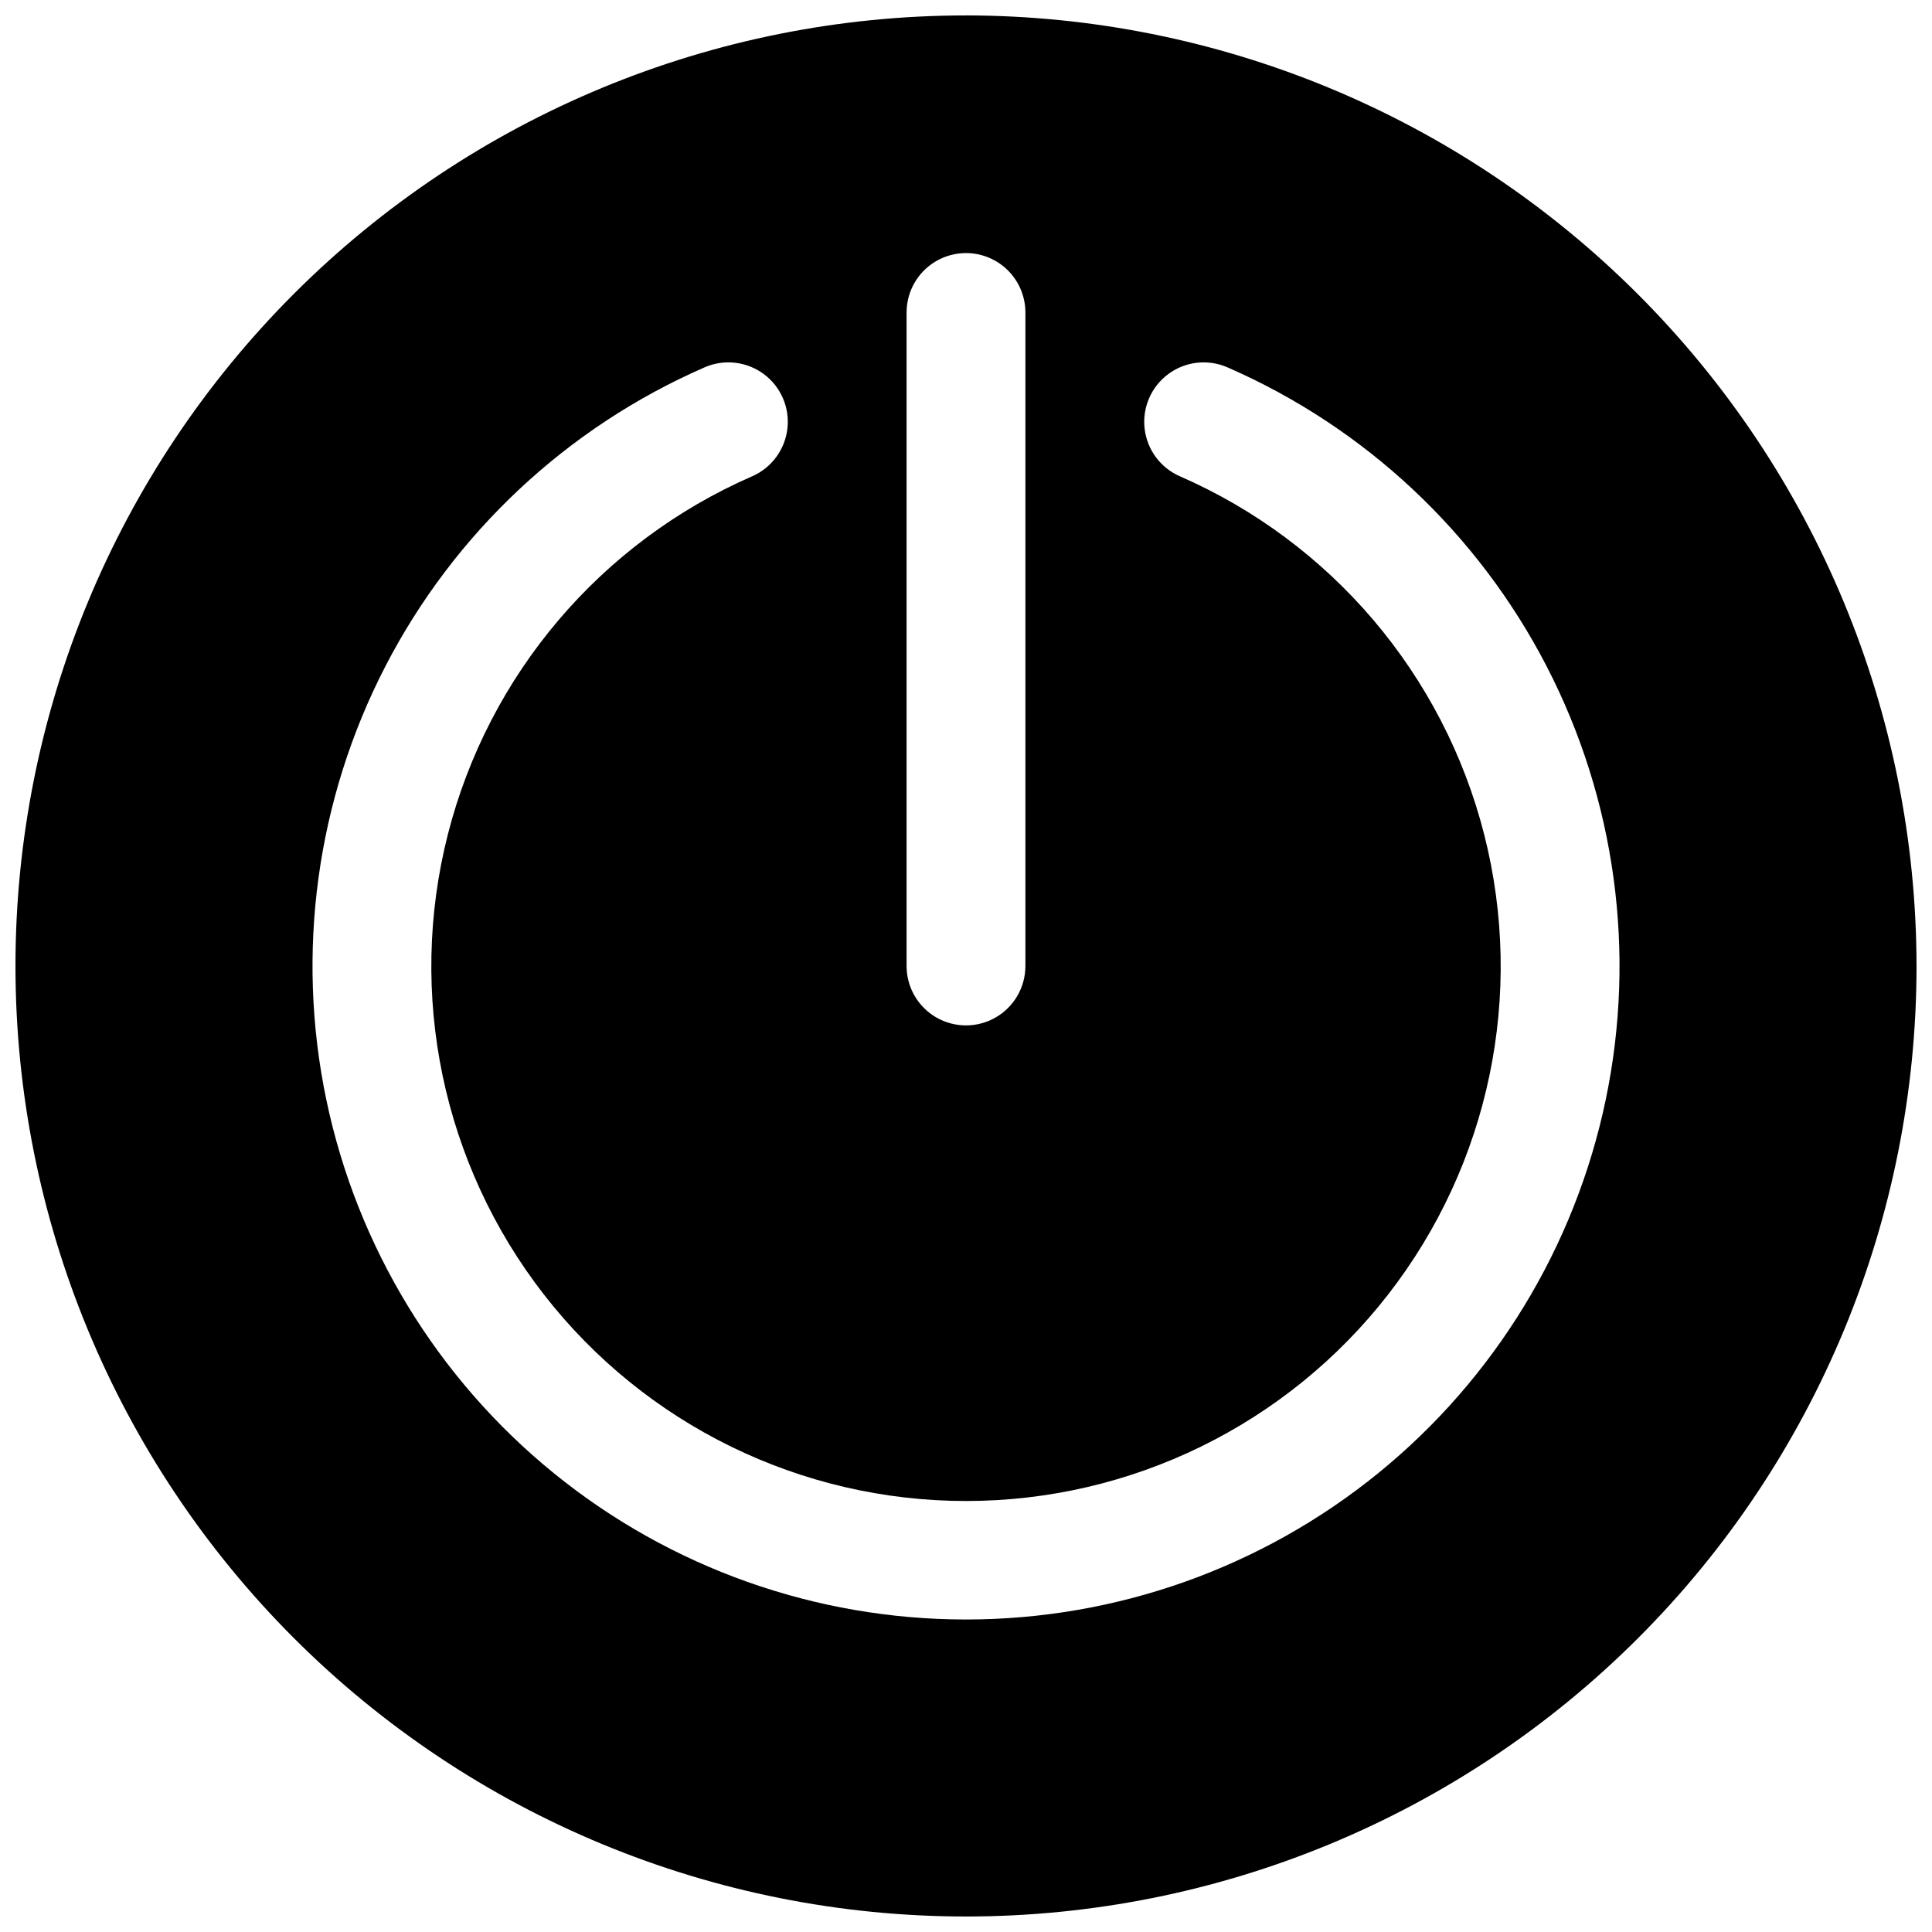 <?xml version="1.0" encoding="UTF-8"?>
<!-- Uploaded to: ICON Repo, www.svgrepo.com, Generator: ICON Repo Mixer Tools -->
<svg width="800px" height="800px" version="1.1" viewBox="144 144 512 512" xmlns="http://www.w3.org/2000/svg">
 <defs>
  <clipPath id="a">
   <path d="m148.09 148.09h503.81v503.81h-503.81z"/>
  </clipPath>
 </defs>
 <g clip-path="url(#a)">
  <path d="m400 148.09c-66.812 0-130.88 26.539-178.12 73.781s-73.781 111.31-73.781 178.12c0 66.809 26.539 130.88 73.781 178.12 47.242 47.242 111.31 73.781 178.12 73.781 66.809 0 130.88-26.539 178.12-73.781 47.242-47.242 73.781-111.31 73.781-178.12-0.074-66.789-26.641-130.82-73.863-178.04-47.227-47.227-111.25-73.789-178.04-73.867zm-15.746 78.719c0-5.625 3-10.82 7.871-13.633s10.875-2.812 15.746 0 7.871 8.008 7.871 13.633v173.19c0 5.625-3 10.82-7.871 13.633s-10.875 2.812-15.746 0-7.871-8.008-7.871-13.633zm15.742 346.37 0.004 0.004c-39.785 0.008-78.359-13.68-109.23-38.77-30.875-25.09-52.168-60.047-60.297-98.992-8.133-38.941-2.602-79.5 15.656-114.84 18.262-35.348 48.137-63.328 84.602-79.234 5.156-2.25 11.125-1.578 15.652 1.766s6.926 8.848 6.293 14.438c-0.629 5.59-4.195 10.422-9.352 12.672-40.09 17.496-69.852 52.523-80.641 94.914-10.789 42.387-1.398 87.383 25.445 121.91 26.848 34.535 68.133 54.734 111.88 54.734 43.738 0 85.027-20.199 111.87-54.734 26.844-34.531 36.234-79.527 25.445-121.91-10.789-42.391-40.551-77.418-80.637-94.914-5.16-2.25-8.727-7.082-9.355-12.672-0.633-5.59 1.77-11.094 6.297-14.438s10.492-4.016 15.648-1.766c36.465 15.906 66.34 43.887 84.602 79.234 18.258 35.344 23.789 75.902 15.66 114.84-8.133 38.945-29.426 73.902-60.301 98.992-30.875 25.09-69.449 38.777-109.23 38.77z"/>
 </g>
</svg>